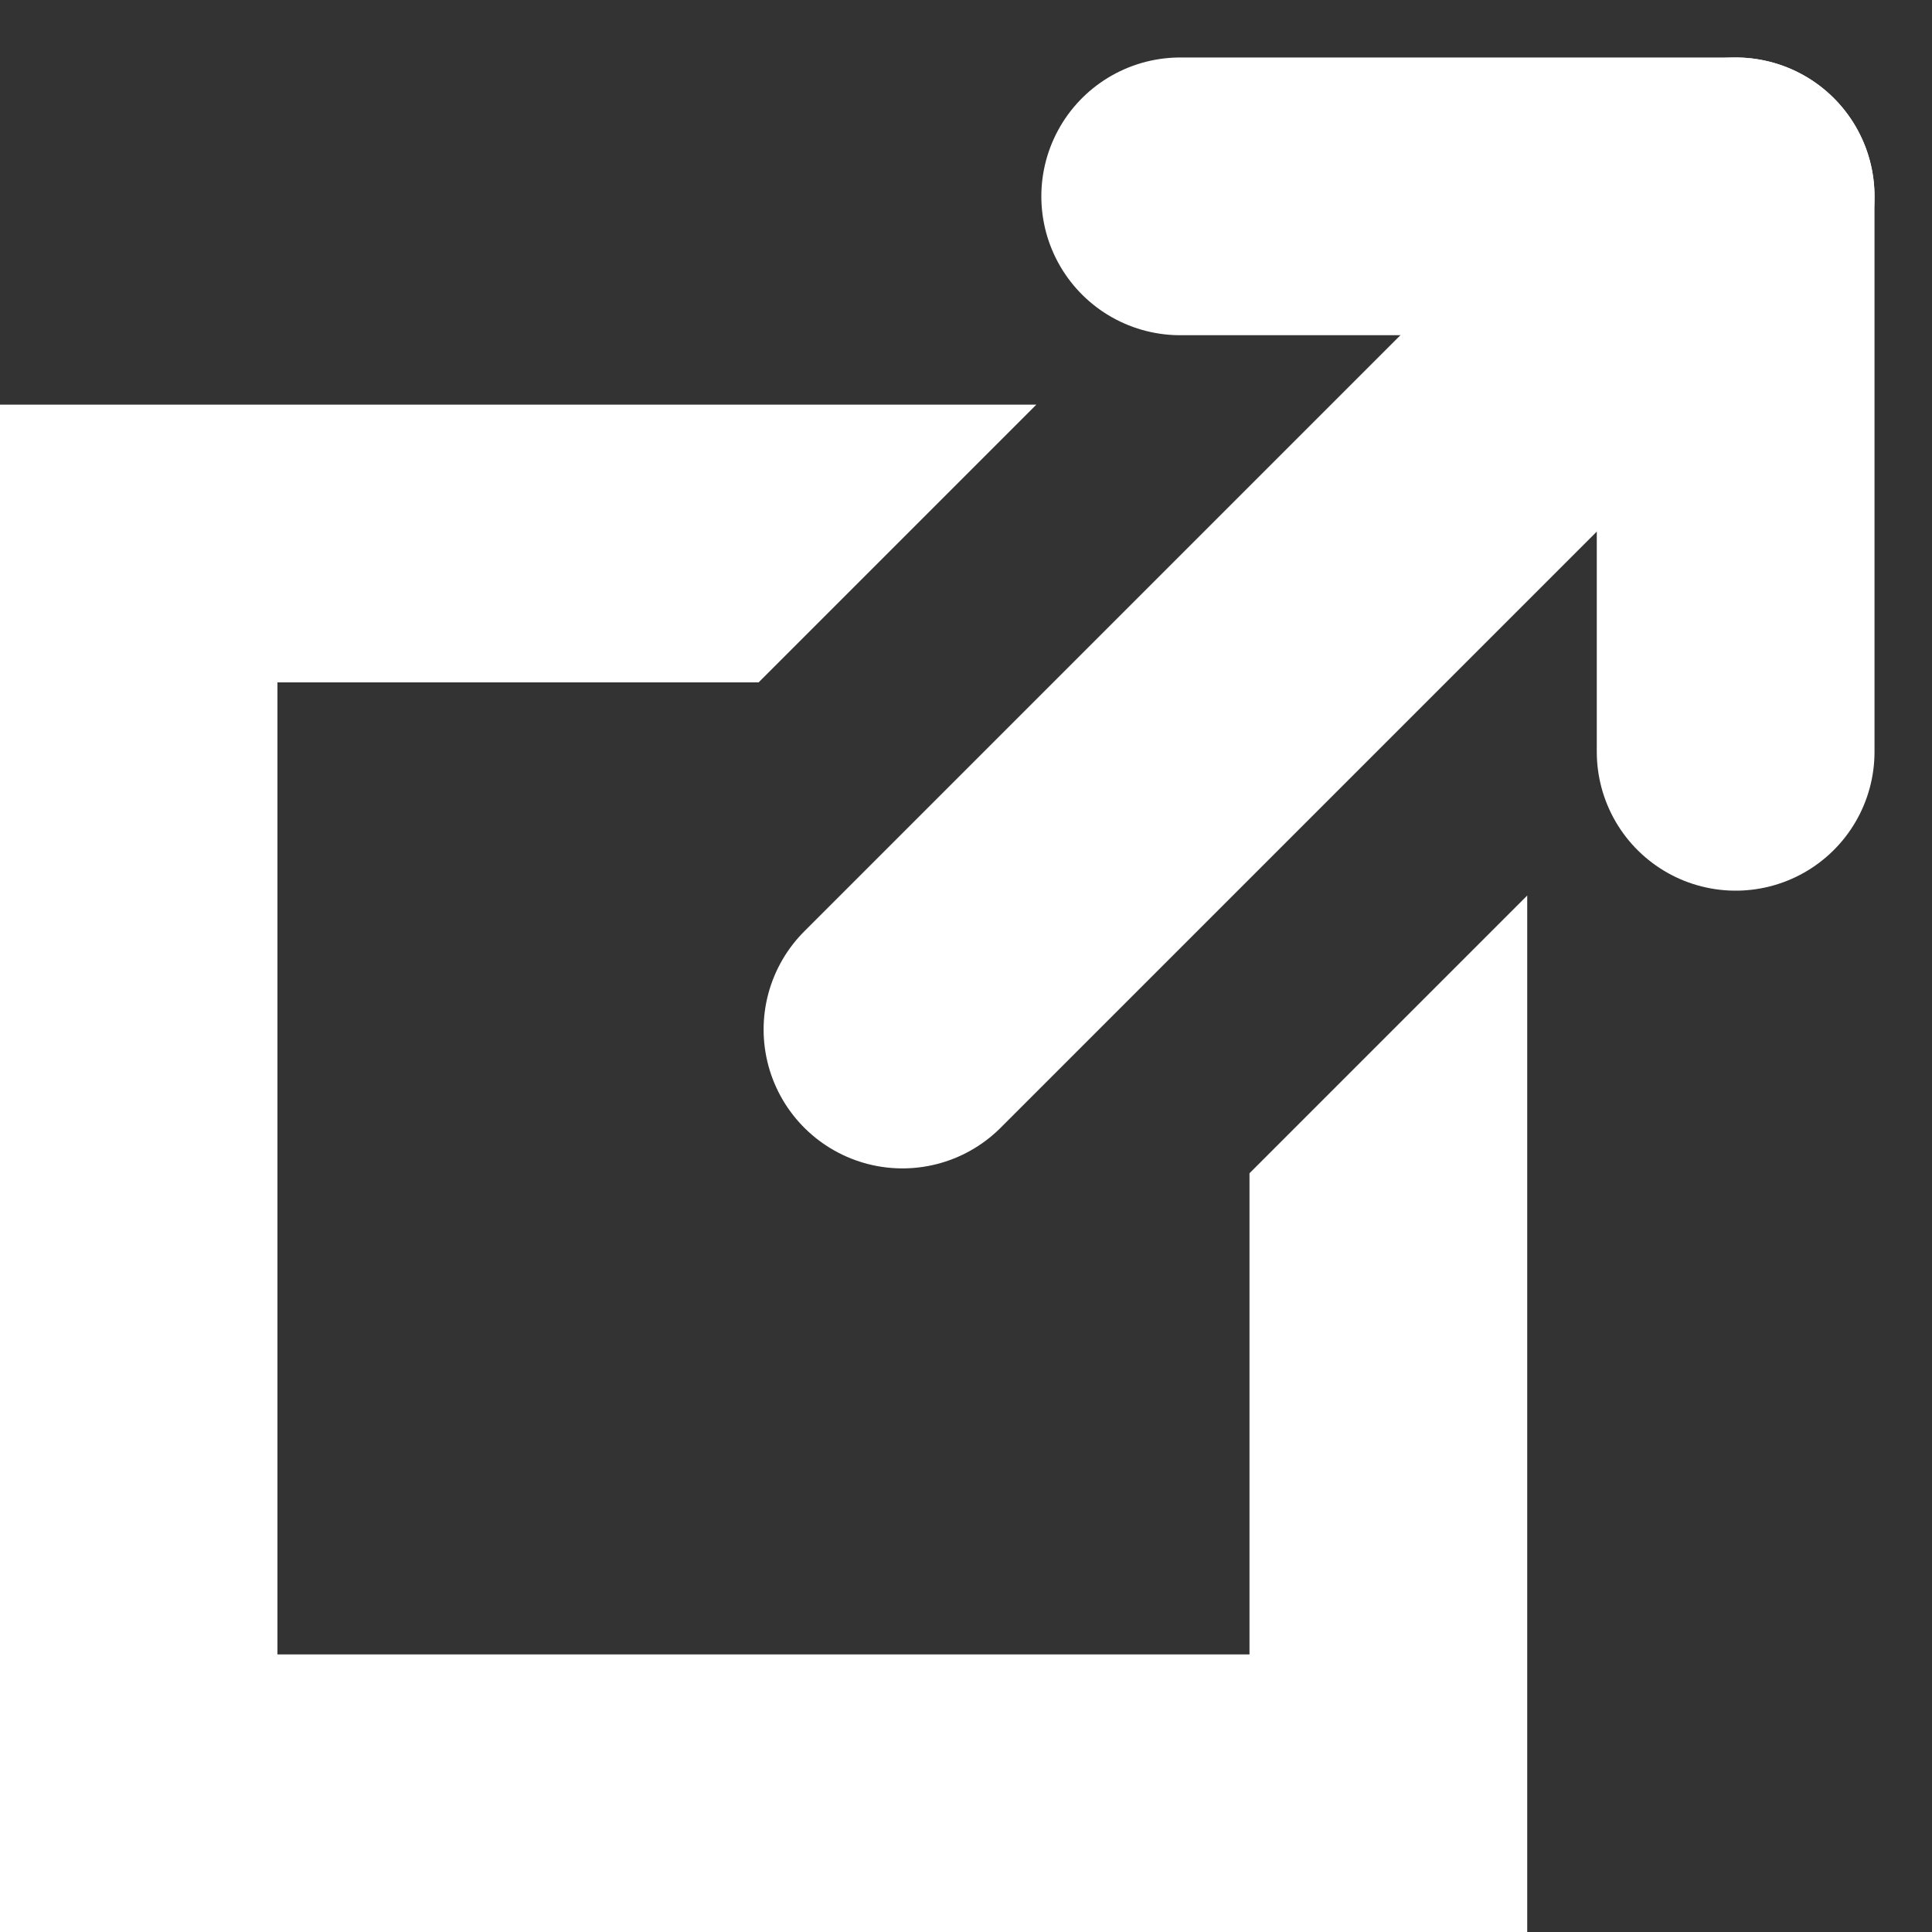 <svg xmlns="http://www.w3.org/2000/svg" width="13.913" height="13.914" viewBox="0 0 13.913 13.914">
  <rect x="0" y="0" width="13.913" height="13.914" fill="#333333" stroke="none"/>
  <g id="グループ_91" data-name="グループ 91" transform="translate(-714.001 -14281.086)">
    <path id="前面オブジェクトで型抜き_13" data-name="前面オブジェクトで型抜き 13" d="M-591.443,7030.137h-11v-11h7.464l-2,2h-3.465v7h7v-3.465l2-2v7.464Z" transform="translate(1316.443 7264.863)" fill="#fff"/>
    <g id="グループ_42" data-name="グループ 42" transform="translate(-1.489 2)">
      <line id="線_22" data-name="線 22" y1="6" x2="6" transform="translate(721.989 14280.5)" fill="none" stroke="#fff" stroke-linecap="round" stroke-width="2"/>
      <path id="パス_148" data-name="パス 148" d="M722.989,14281.5h4v4" transform="translate(1 -1)" fill="none" stroke="#fff" stroke-linecap="round" stroke-linejoin="round" stroke-width="2"/>
    </g>
  </g>
</svg>
